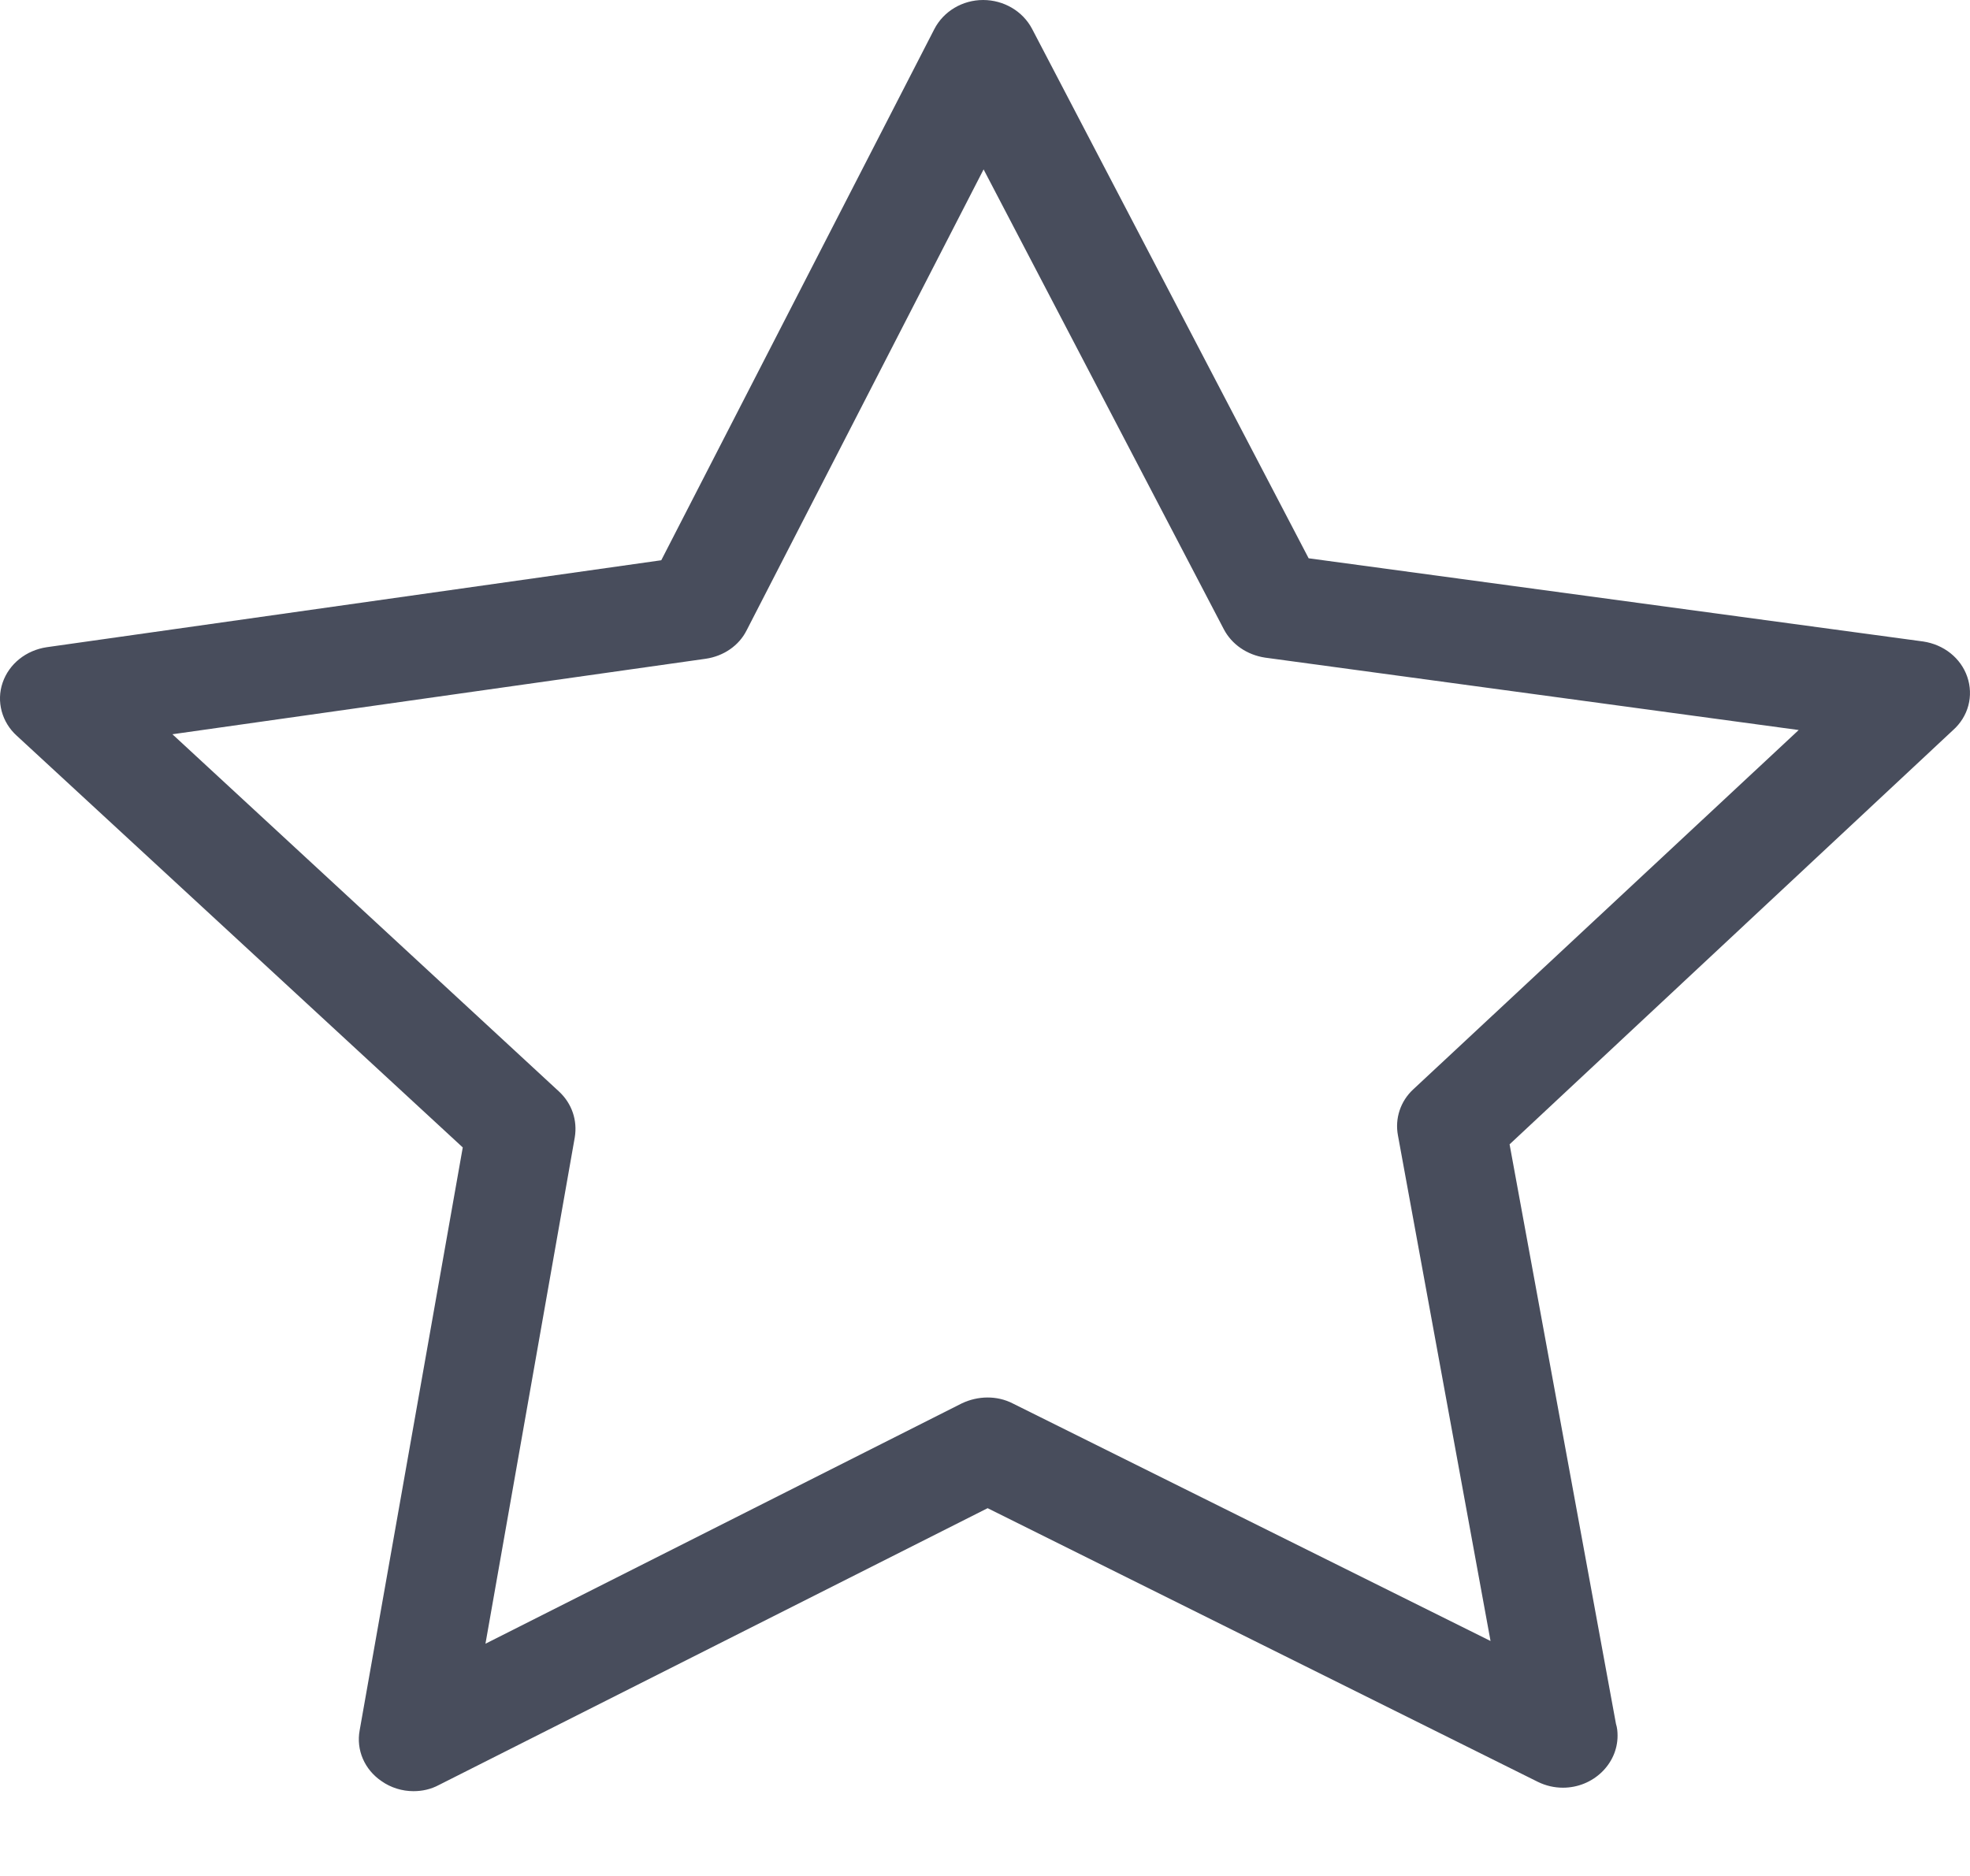 <svg width="21" height="20" viewBox="0 0 21 20" fill="none" xmlns="http://www.w3.org/2000/svg">
<path d="M20.971 7.216C20.902 7.015 20.721 6.872 20.501 6.839L13.95 5.952L11.002 0.308C10.903 0.119 10.7 0 10.48 0C10.261 0 10.058 0.119 9.959 0.312L7.049 5.973L0.498 6.9C0.278 6.933 0.097 7.077 0.028 7.278C-0.041 7.479 0.02 7.701 0.179 7.844L4.933 12.233L3.834 18.447C3.795 18.657 3.886 18.866 4.067 18.989C4.166 19.059 4.287 19.096 4.407 19.096C4.502 19.096 4.593 19.076 4.679 19.03L10.528 16.079L16.394 18.997C16.48 19.039 16.57 19.059 16.661 19.059C16.98 19.059 17.243 18.809 17.243 18.505C17.243 18.46 17.239 18.419 17.226 18.378L16.092 12.2L20.816 7.787C20.984 7.639 21.04 7.418 20.971 7.216ZM15.066 11.613C14.928 11.74 14.868 11.925 14.902 12.105L15.889 17.495L10.795 14.962C10.627 14.876 10.424 14.88 10.252 14.962L5.175 17.524L6.127 12.126C6.157 11.945 6.097 11.765 5.959 11.637L1.838 7.828L7.524 7.023C7.713 6.995 7.877 6.884 7.959 6.72L10.485 1.806L13.045 6.707C13.131 6.872 13.295 6.982 13.485 7.011L19.174 7.783L15.066 11.613Z" fill="#484D5C"/>
</svg>
